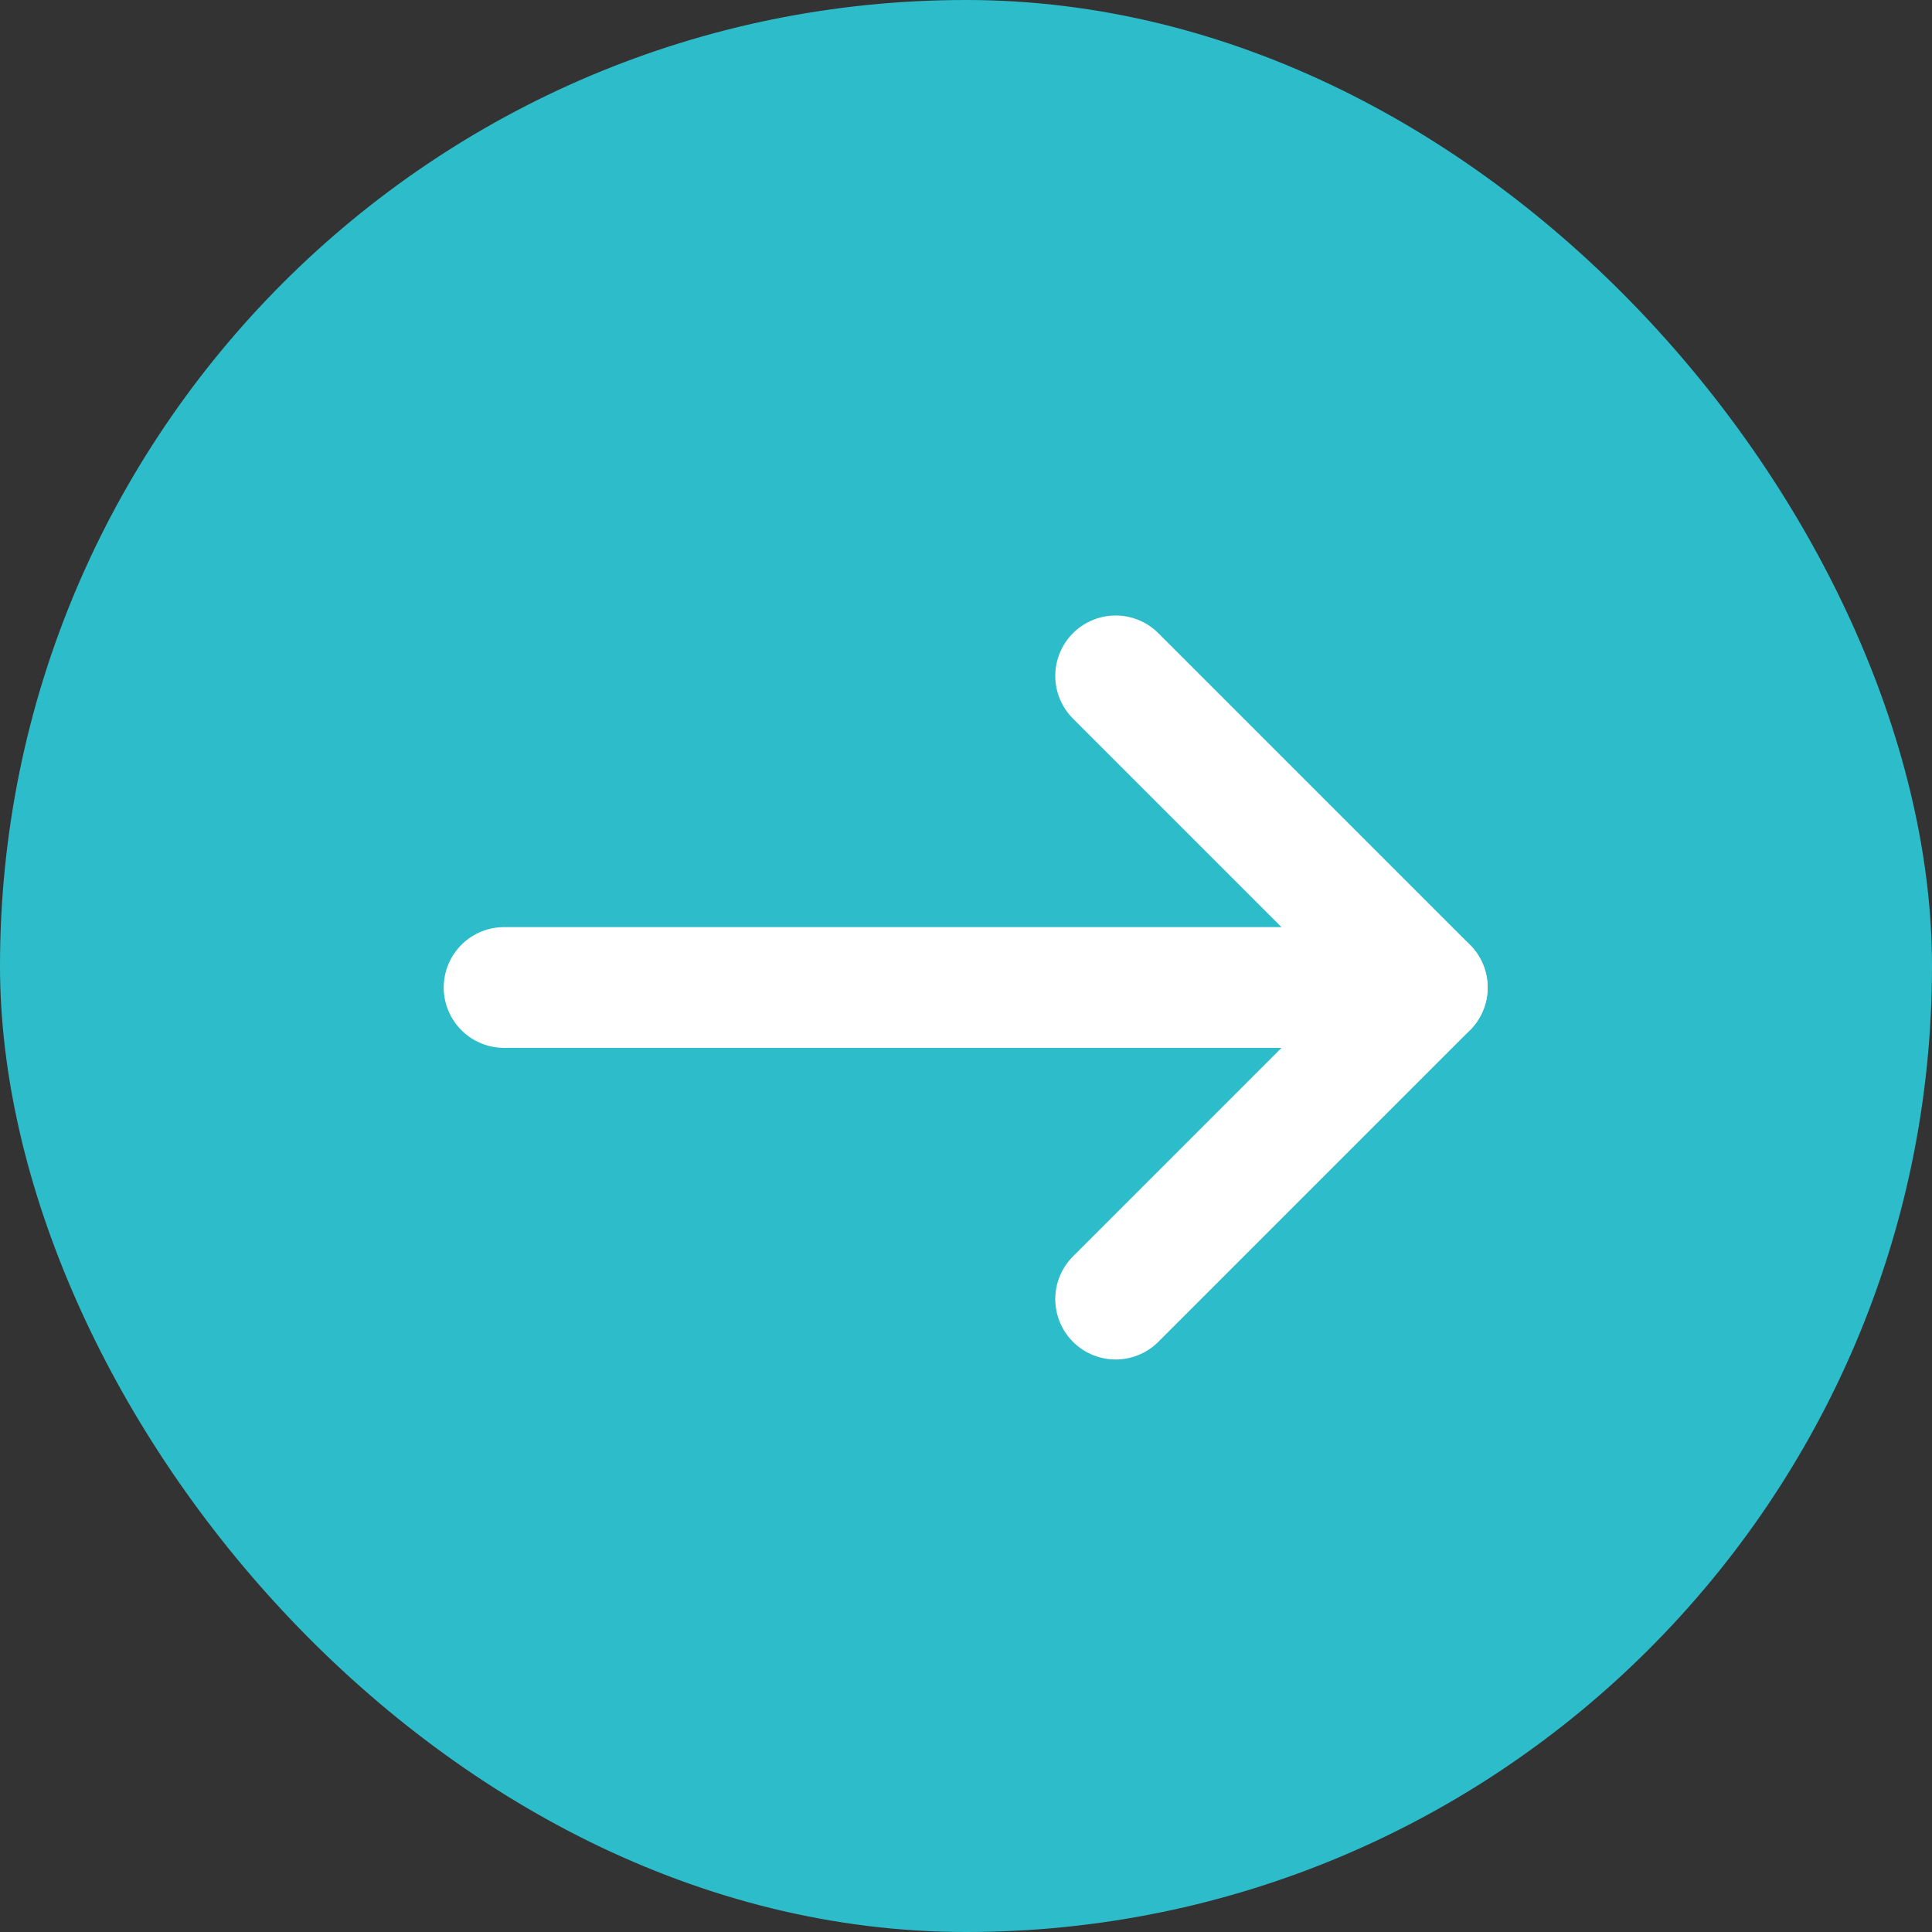 <svg xmlns="http://www.w3.org/2000/svg" class="round_button_css" width="24" height="24" viewBox="0 0 24 24"><rect x="0" y="0" width="24" height="24" fill="#333333" stroke="none"/><defs><style>.a{fill:#2DBDCA;}.b{fill:none;stroke:#fff;stroke-linecap:round;stroke-linejoin:round;stroke-width:1.5px;}</style></defs><g transform="translate(-190.958 -8.958)"><rect class="a" width="24" height="24" rx="12" transform="translate(190.958 8.958)"/><g transform="translate(9.819 6.629)"><path class="b" d="M7.5,18H18.968" transform="translate(179.901 -3.404)"/><path class="b" d="M7.5,15.242l3.871-3.871L7.5,7.5" transform="translate(187.498 3.225)"/></g></g></svg>